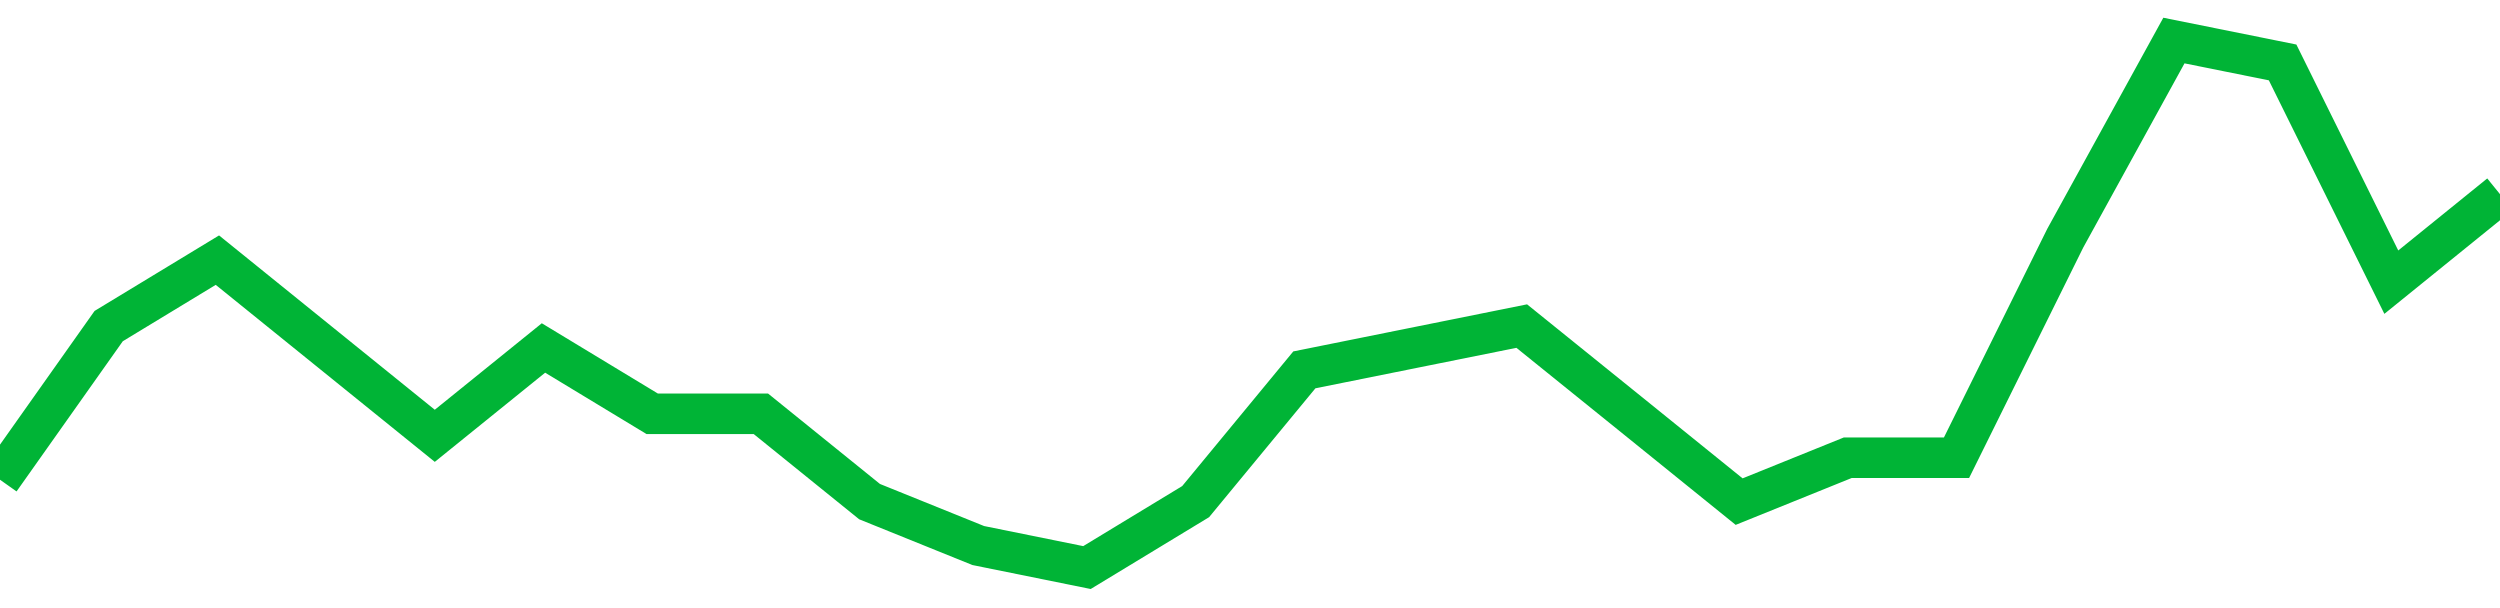 <!-- Generated with https://github.com/jxxe/sparkline/ --><svg viewBox="0 0 185 45" class="sparkline" xmlns="http://www.w3.org/2000/svg"><path class="sparkline--fill" d="M 0 35.5 L 0 35.5 L 8.043 24.13 L 16.087 19.25 L 24.13 25.75 L 32.174 32.25 L 40.217 25.75 L 48.261 30.62 L 56.304 30.62 L 64.348 37.12 L 72.391 40.37 L 80.435 42 L 88.478 37.12 L 96.522 27.37 L 104.565 25.75 L 112.609 24.13 L 120.652 30.62 L 128.696 37.12 L 136.739 33.87 L 144.783 33.87 L 152.826 17.63 L 160.87 3 L 168.913 4.62 L 176.957 20.88 L 185 14.37 V 45 L 0 45 Z" stroke="none" fill="none" ></path><path class="sparkline--line" d="M 0 35.5 L 0 35.5 L 8.043 24.13 L 16.087 19.25 L 24.13 25.75 L 32.174 32.25 L 40.217 25.75 L 48.261 30.62 L 56.304 30.62 L 64.348 37.12 L 72.391 40.37 L 80.435 42 L 88.478 37.12 L 96.522 27.37 L 104.565 25.75 L 112.609 24.13 L 120.652 30.62 L 128.696 37.12 L 136.739 33.87 L 144.783 33.87 L 152.826 17.63 L 160.87 3 L 168.913 4.62 L 176.957 20.88 L 185 14.37" fill="none" stroke-width="3" stroke="#00B436" ></path></svg>